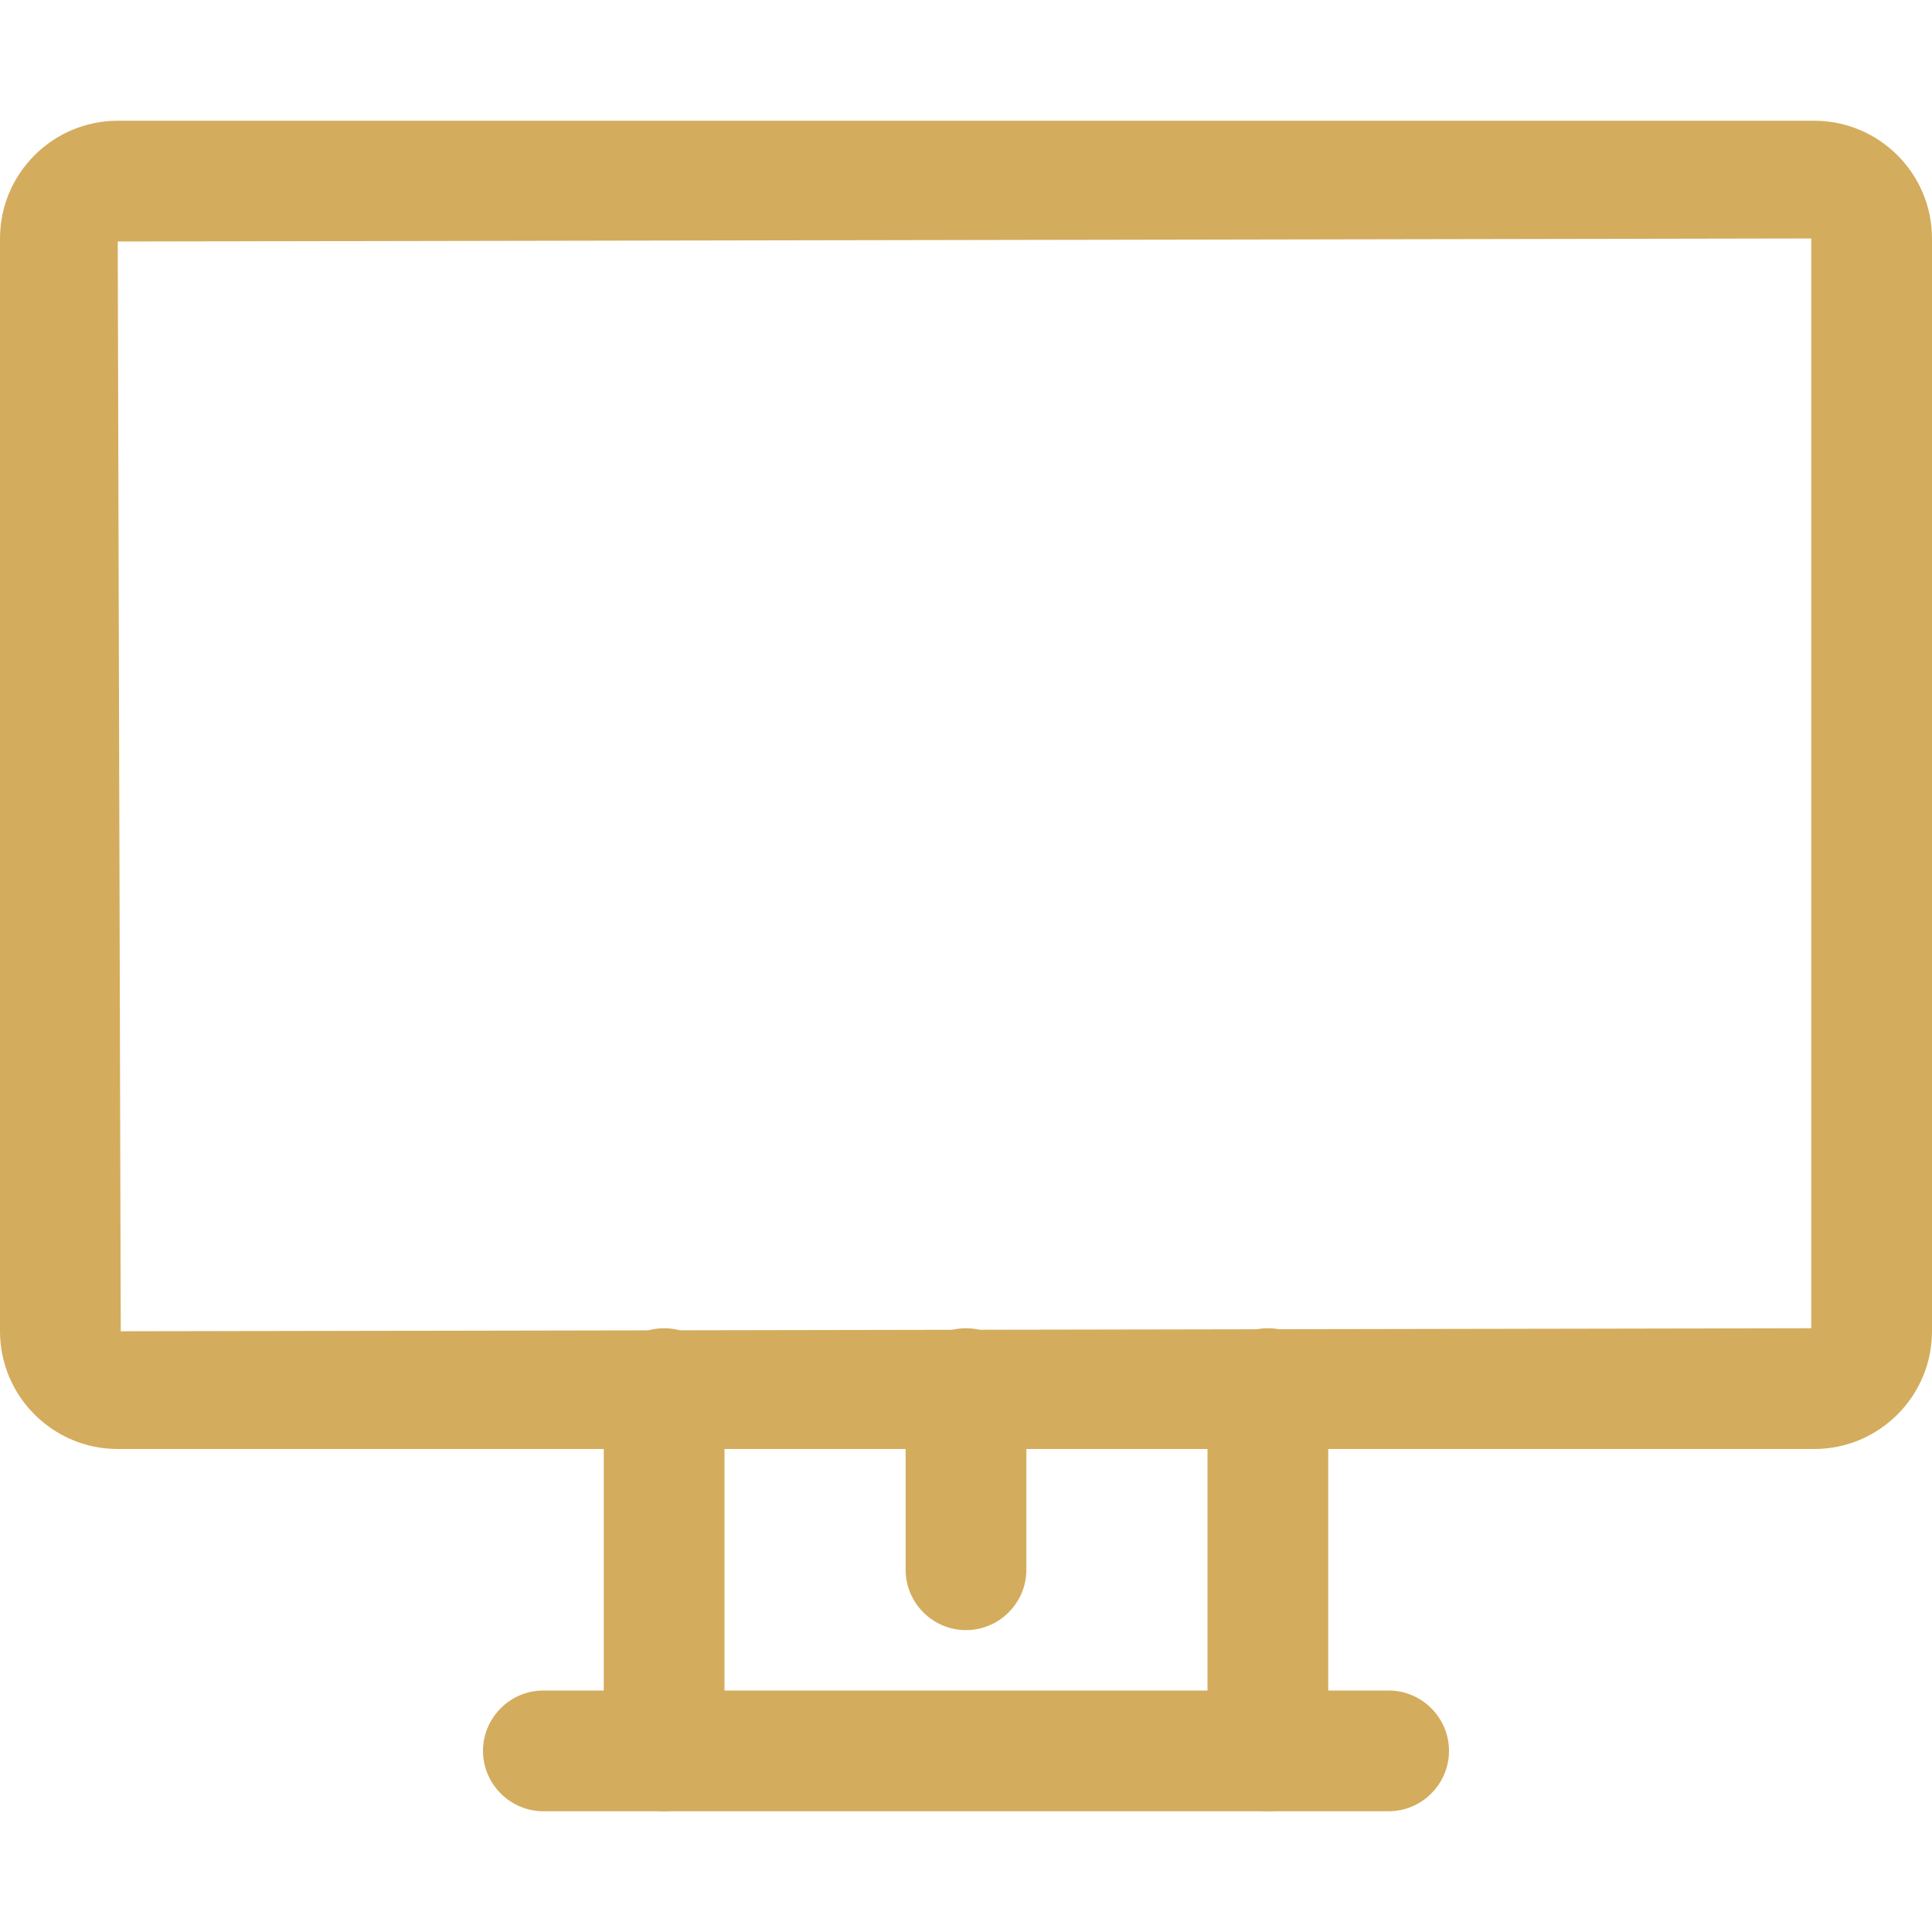 <svg version="1.2" xmlns="http://www.w3.org/2000/svg" viewBox="0 0 512 512" width="512" height="512">
	<title>monitor-svg</title>
	<style>
		.s0 { fill: #d4ac5d } 
	</style>
	<g>
		<g>
			<path fill-rule="evenodd" class="s0" d="m512 63.2v289.6c0 17.2-14 31.2-31.2 31.2h-449.6c-17.2 0-31.2-14-31.2-31.2v-289.6c0-17.2 14-31.2 31.2-31.2h449.6c17.2 0 31.2 14 31.2 31.2zm-32 0l-448.8 0.8 0.8 288.8 448-0.8z"/>
		</g>
	</g>
	<g>
		<g>
			<path class="s0" d="m176 352c-8.8 0-16 7.2-16 16v96c0 8.8 7.2 16 16 16 8.8 0 16-7.2 16-16v-96c0-8.8-7.2-16-16-16z"/>
		</g>
	</g>
	<g>
		<g>
			<path class="s0" d="m336 352c-8.8 0-16 7.2-16 16v96c0 8.8 7.2 16 16 16 8.8 0 16-7.2 16-16v-96c0-8.8-7.2-16-16-16z"/>
		</g>
	</g>
	<g>
		<g>
			<path class="s0" d="m368 448h-224c-8.8 0-16 7.2-16 16 0 8.8 7.2 16 16 16h224c8.8 0 16-7.2 16-16 0-8.8-7.2-16-16-16z"/>
		</g>
	</g>
	<g>
		<g>
			<path class="s0" d="m256 352c-8.8 0-16 7.2-16 16v48c0 8.8 7.2 16 16 16 8.8 0 16-7.2 16-16v-48c0-8.8-7.2-16-16-16z"/>
		</g>
	</g>
</svg>